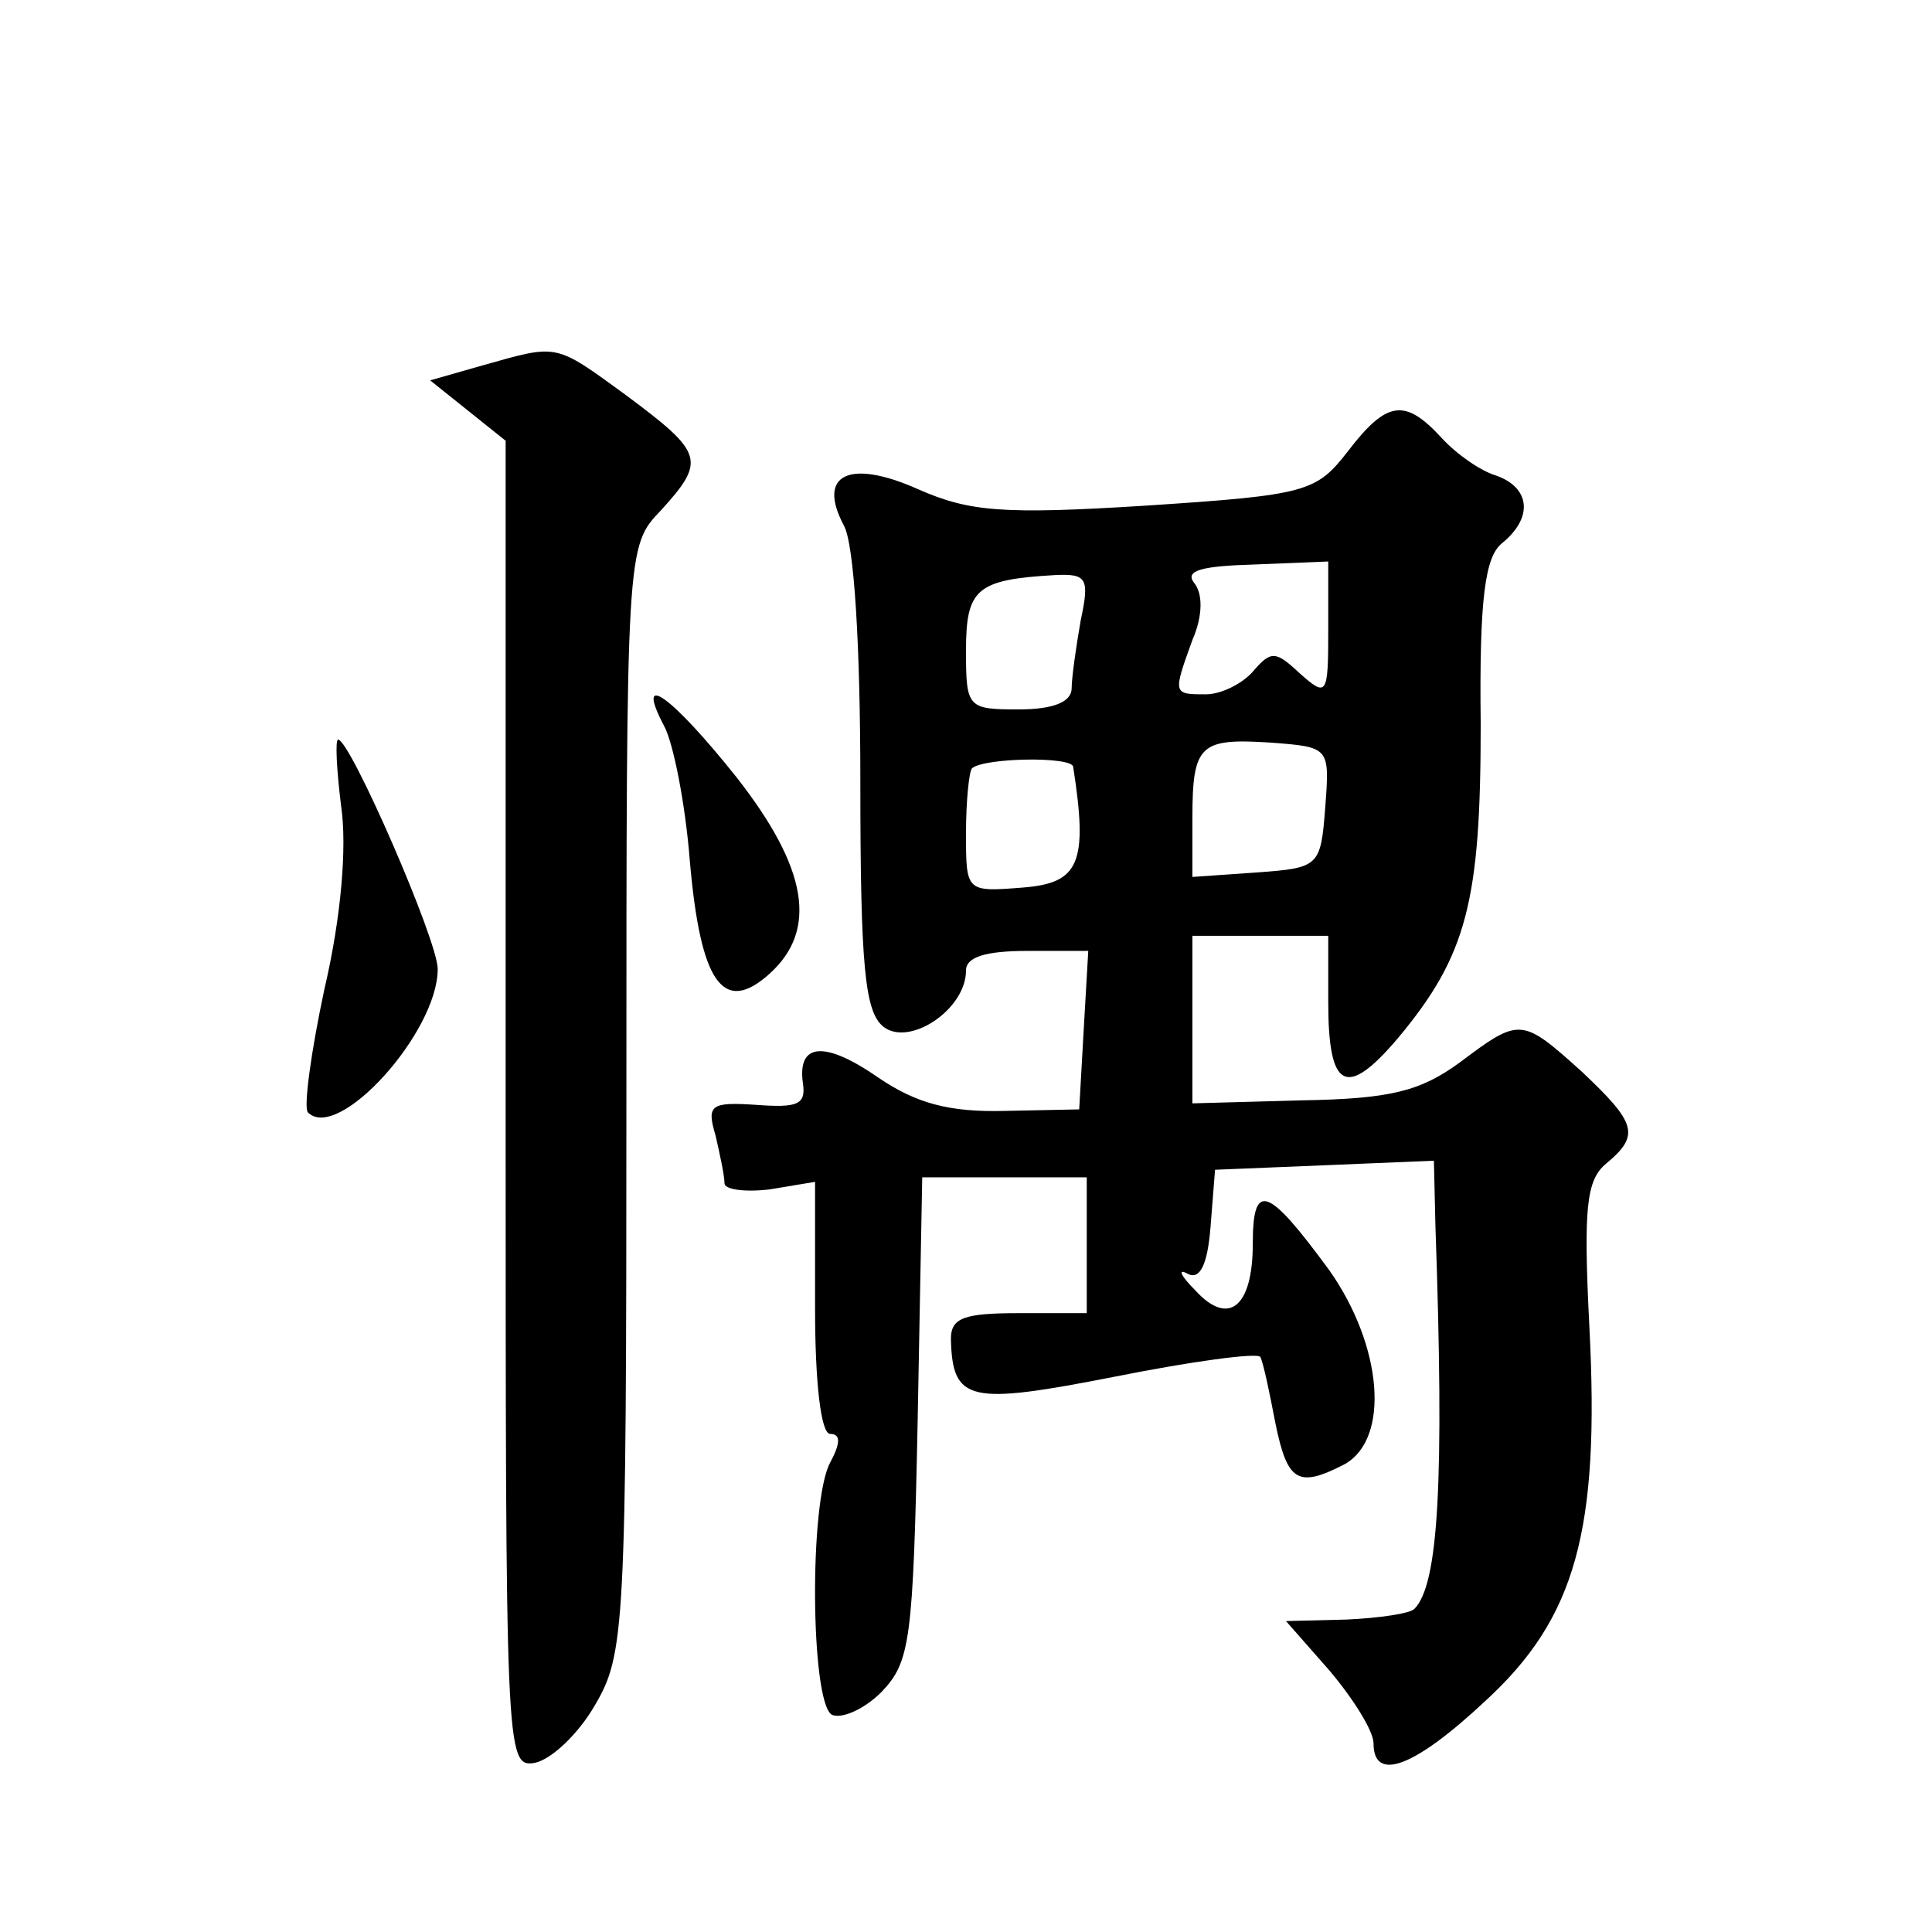 <?xml version="1.0" standalone="no"?>
<!DOCTYPE svg PUBLIC "-//W3C//DTD SVG 20010904//EN"
 "http://www.w3.org/TR/2001/REC-SVG-20010904/DTD/svg10.dtd">
<svg version="1.0" xmlns="http://www.w3.org/2000/svg"
 width="128pt" height="128pt" viewBox="0 0 128 128"
 preserveAspectRatio="xMidYMid meet">
<g transform="translate(0,128) scale(0.1,-0.1)"
fill="#0" stroke="none">
<path d="M320 1038 l-35 -10 25 -20 25 -20 0 -439 c0 -430 0 -440 19 -437 11 2
29 19 40 38 20 34 21 50 21 402 0 366 0 366 23 390 30 33 28 38 -23 76 -48 35 -45
34 -95 20z M893 981 c-21 -27 -27 -29 -134 -36 -95 -6 -117 -4 -151 11 -45 20 -67
10 -49 -24 7 -12 11 -81 11 -170 0 -122 3 -152 15 -162 17 -14 55 11 55 37 0 9
13 13 41 13 l40 0 -3 -52 -3 -53 -49 -1 c-37 -1 -59 5 -84 22 -36 25 -54 23 -50
-4 2 -14 -4 -16 -31 -14 -30 2 -33 0 -27 -20 3 -13 6 -27 6 -32 0 -4 13 -6 30 -4
l30 5 0 -84 c0 -50 4 -83 10 -83 7 0 7 -6 0 -19 -14 -26 -13 -158 1 -167 6 -3 21
3 33 15 19 20 21 33 24 181 l3 160 55 0 54 0 0 -45 0 -45 -45 0 c-36 0 -45 -3 -45
-17 1 -42 12 -44 109 -25 50 10 94 16 96 13 2 -4 6 -23 10 -44 8 -39 15 -43 46
-27 30 17 25 78 -10 128 -41 56 -51 60 -51 18 0 -42 -16 -55 -38 -31 -10 10 -12
15 -5 11 8 -4 13 6 15 31 l3 38 73 3 72 3 1 -43 c6 -171 2 -238 -14 -254 -3 -3
-23 -6 -45 -7 l-40 -1 29 -33 c16 -19 29 -40 29 -48 0 -26 27 -16 74 28 60 55 76
113 69 248 -4 79 -2 97 11 108 23 19 20 27 -16 61 -40 36 -41 36 -81 6 -26 -19
-46 -24 -104 -25 l-73 -2 0 55 0 56 45 0 45 0 0 -44 c0 -58 12 -64 46 -24 46 55
55 91 55 208 -1 84 3 111 14 120 21 17 19 37 -4 45 -10 3 -26 14 -36 25 -24 26
-36 25 -62 -9z m-13 -119 c0 -43 -1 -44 -19 -28 -16 15 -19 15 -31 1 -7 -8 -21
-15 -31 -15 -22 0 -22 0 -9 36 7 16 7 31 1 38 -6 8 5 11 40 12 l49 2 0 -46z m-164
7 c-3 -17 -6 -38 -6 -45 0 -9 -12 -14 -35 -14 -34 0 -35 1 -35 39 0 41 7 47 59
50 21 1 23 -2 17 -30z m162 -124 c-3 -39 -4 -40 -45 -43 l-43 -3 0 39 c0 49 5 53
52 50 39 -3 39 -3 36 -43z m-167 27 c10 -64 4 -77 -33 -80 -38 -3 -38 -3 -38 36
0 21 2 41 4 43 8 7 66 8 67 1z M440 799 c6 -11 14 -51 17 -89 7 -81 22 -103 53
-75 32 29 25 70 -22 130 -43 54 -68 72 -48 34z M226 746 c4 -27 0 -74 -11 -121
-9 -42 -14 -79 -11 -82 20 -20 86 53 86 95 0 19 -58 152 -66 152 -2 0 -1 -20 2
-44z"/>
</g>
</svg>
